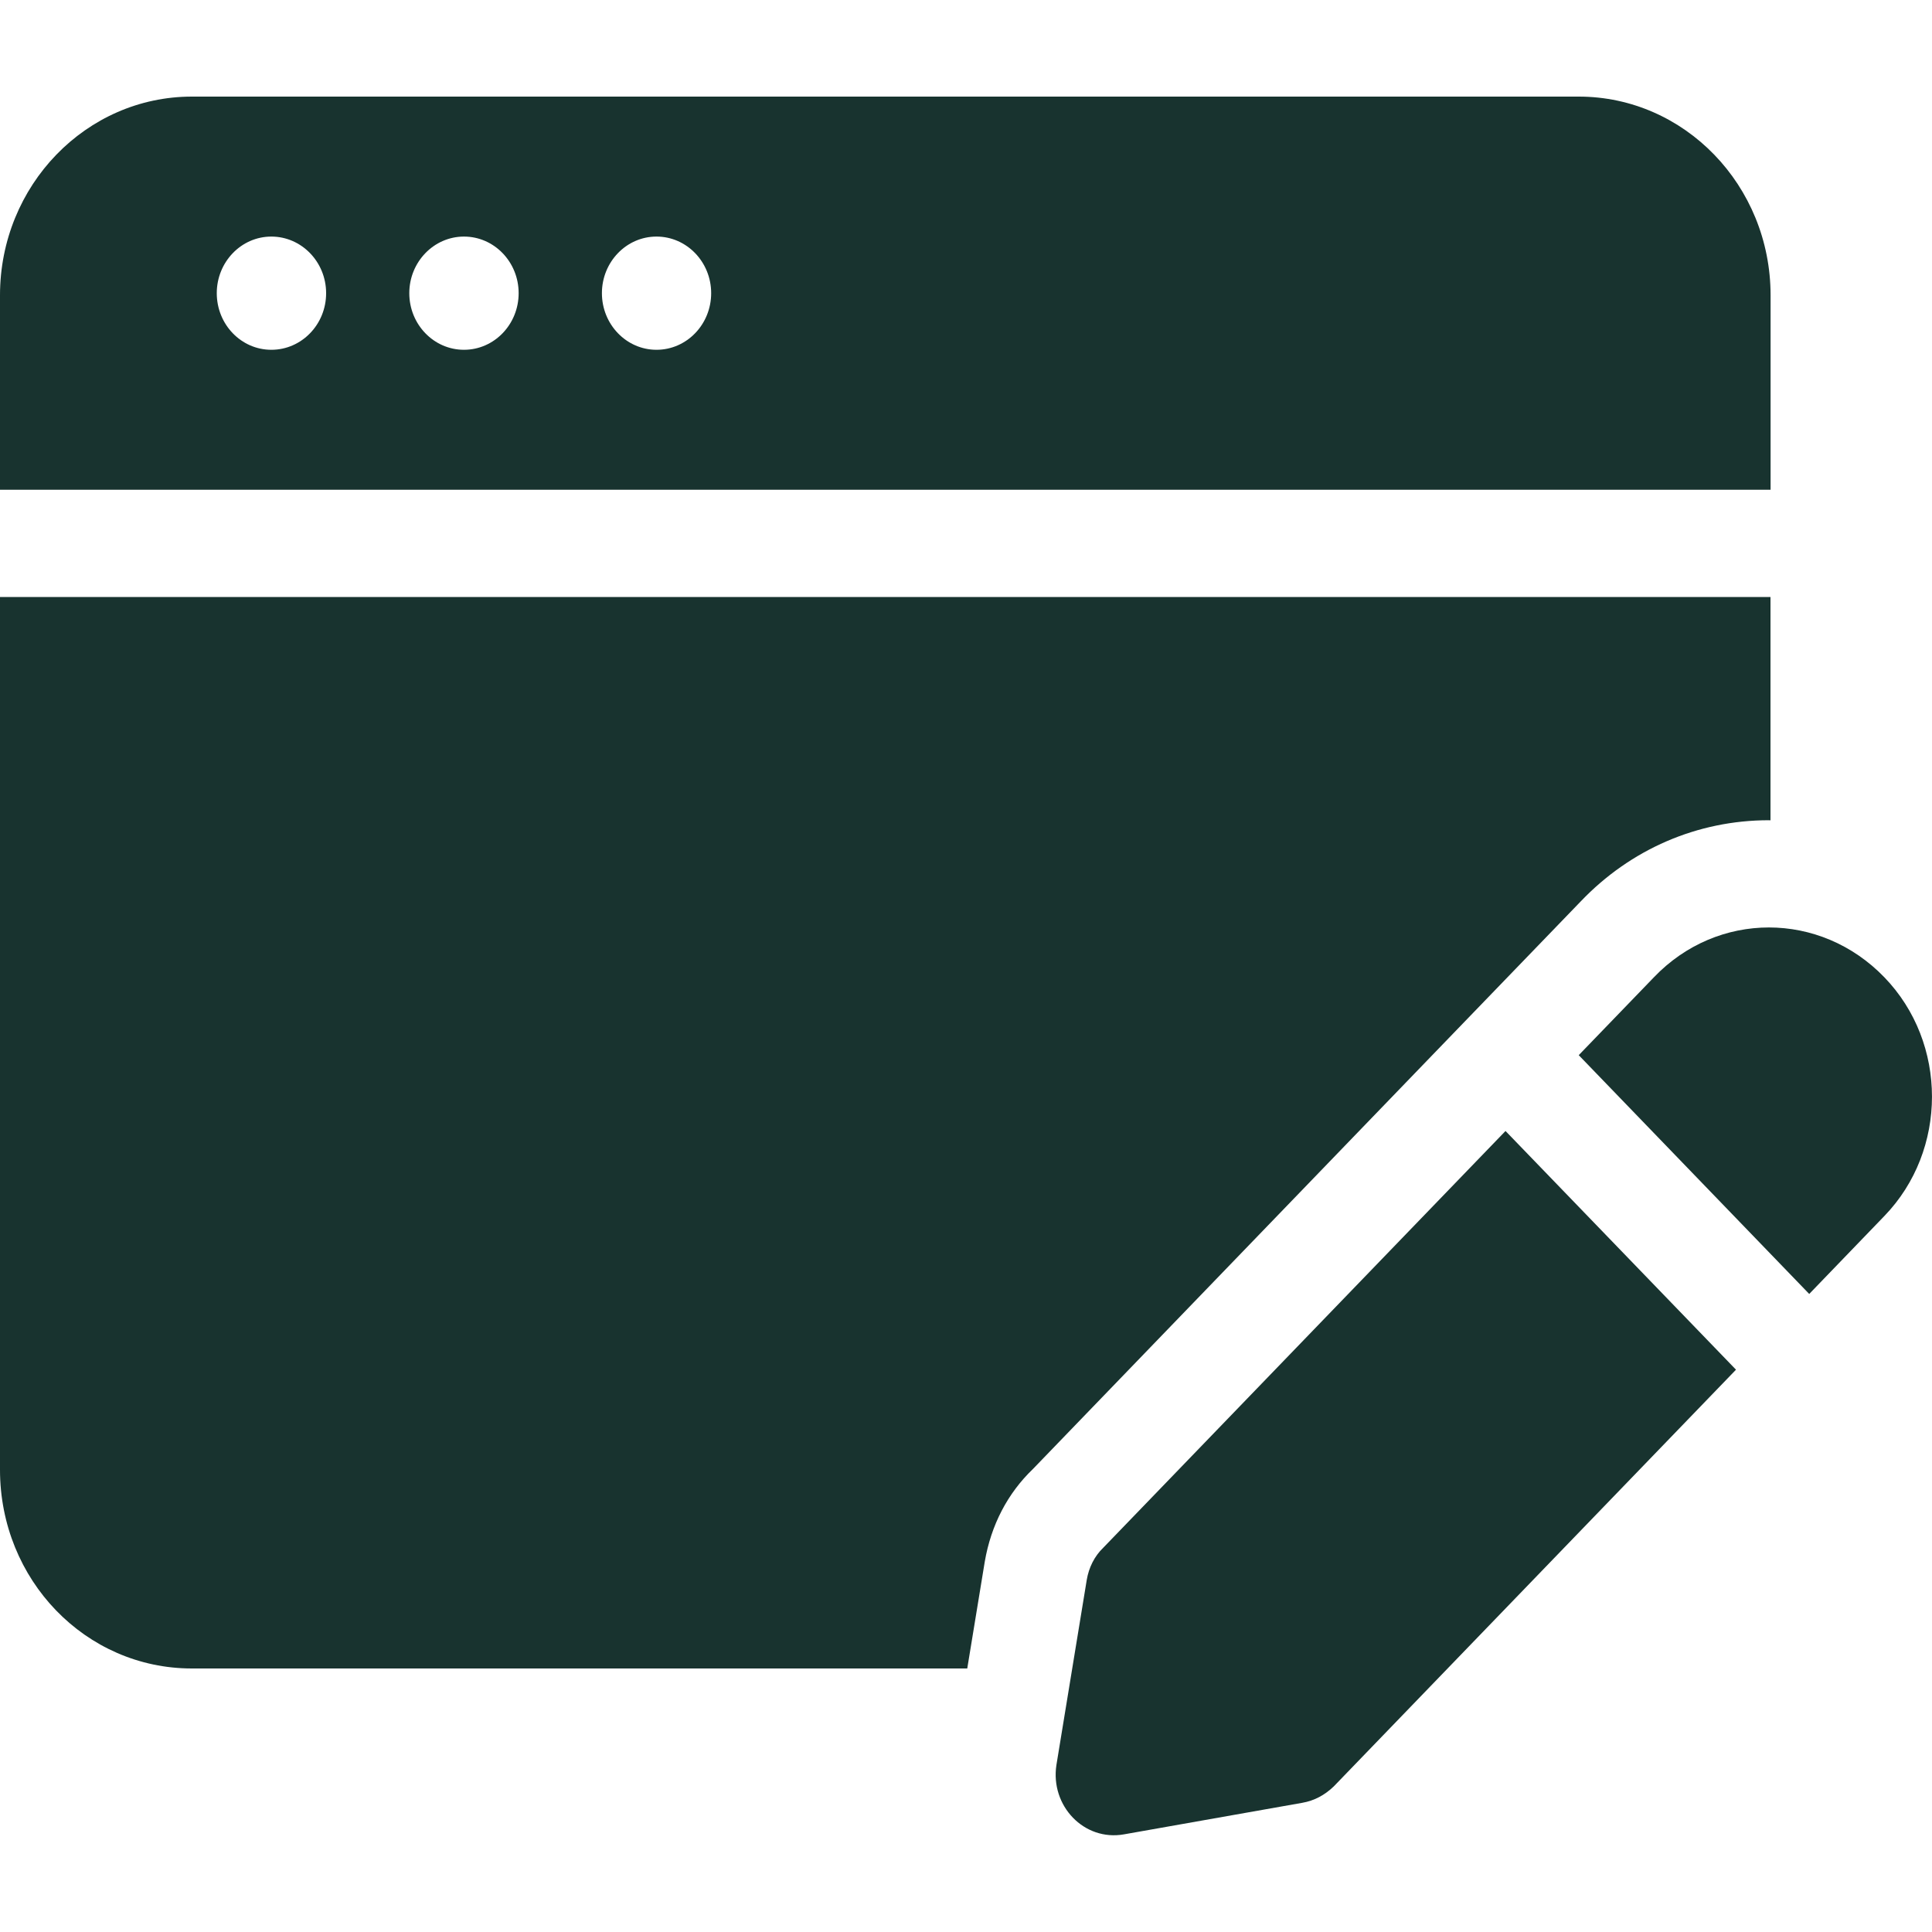 <svg width="20" height="20" viewBox="0 0 20 20" fill="none" xmlns="http://www.w3.org/2000/svg">
<path d="M16.343 1H1.986C0.893 1 0 1.918 0 3.057V5.07H18.329V3.057C18.329 1.918 17.436 1 16.343 1ZM2.809 3.621C2.496 3.621 2.244 3.358 2.244 3.035C2.244 2.712 2.497 2.449 2.809 2.449C3.121 2.449 3.376 2.711 3.376 3.035C3.376 3.359 3.122 3.621 2.809 3.621ZM4.803 3.621C4.49 3.621 4.237 3.358 4.237 3.035C4.237 2.712 4.491 2.449 4.803 2.449C5.116 2.449 5.369 2.712 5.369 3.035C5.369 3.358 5.116 3.621 4.803 3.621ZM6.796 3.621C6.484 3.621 6.231 3.358 6.231 3.035C6.231 2.712 6.484 2.449 6.796 2.449C7.109 2.449 7.362 2.712 7.362 3.035C7.362 3.358 7.109 3.621 6.796 3.621Z" fill="#18332F"/>
<path d="M15.585 11.708L11.421 16.022C11.329 16.11 11.271 16.229 11.25 16.355L10.936 18.271C10.871 18.693 11.222 19.063 11.636 18.989L13.479 18.663C13.607 18.641 13.714 18.582 13.807 18.493L17.971 14.179L15.585 11.708Z" fill="#18332F"/>
<path d="M10.194 16.168C10.259 15.787 10.431 15.458 10.694 15.206L14.827 10.923L16.363 9.332C16.879 8.791 17.572 8.491 18.311 8.491C18.317 8.491 18.322 8.492 18.328 8.492V6.18H0V15.215C0 16.355 0.886 17.272 1.986 17.272H10.013L10.194 16.168Z" fill="#18332F"/>
<path d="M19.507 10.117C18.843 9.429 17.779 9.429 17.121 10.117L16.343 10.923L18.729 13.395L19.507 12.588C20.164 11.908 20.164 10.797 19.507 10.117Z" fill="#18332F"/>
</svg>
